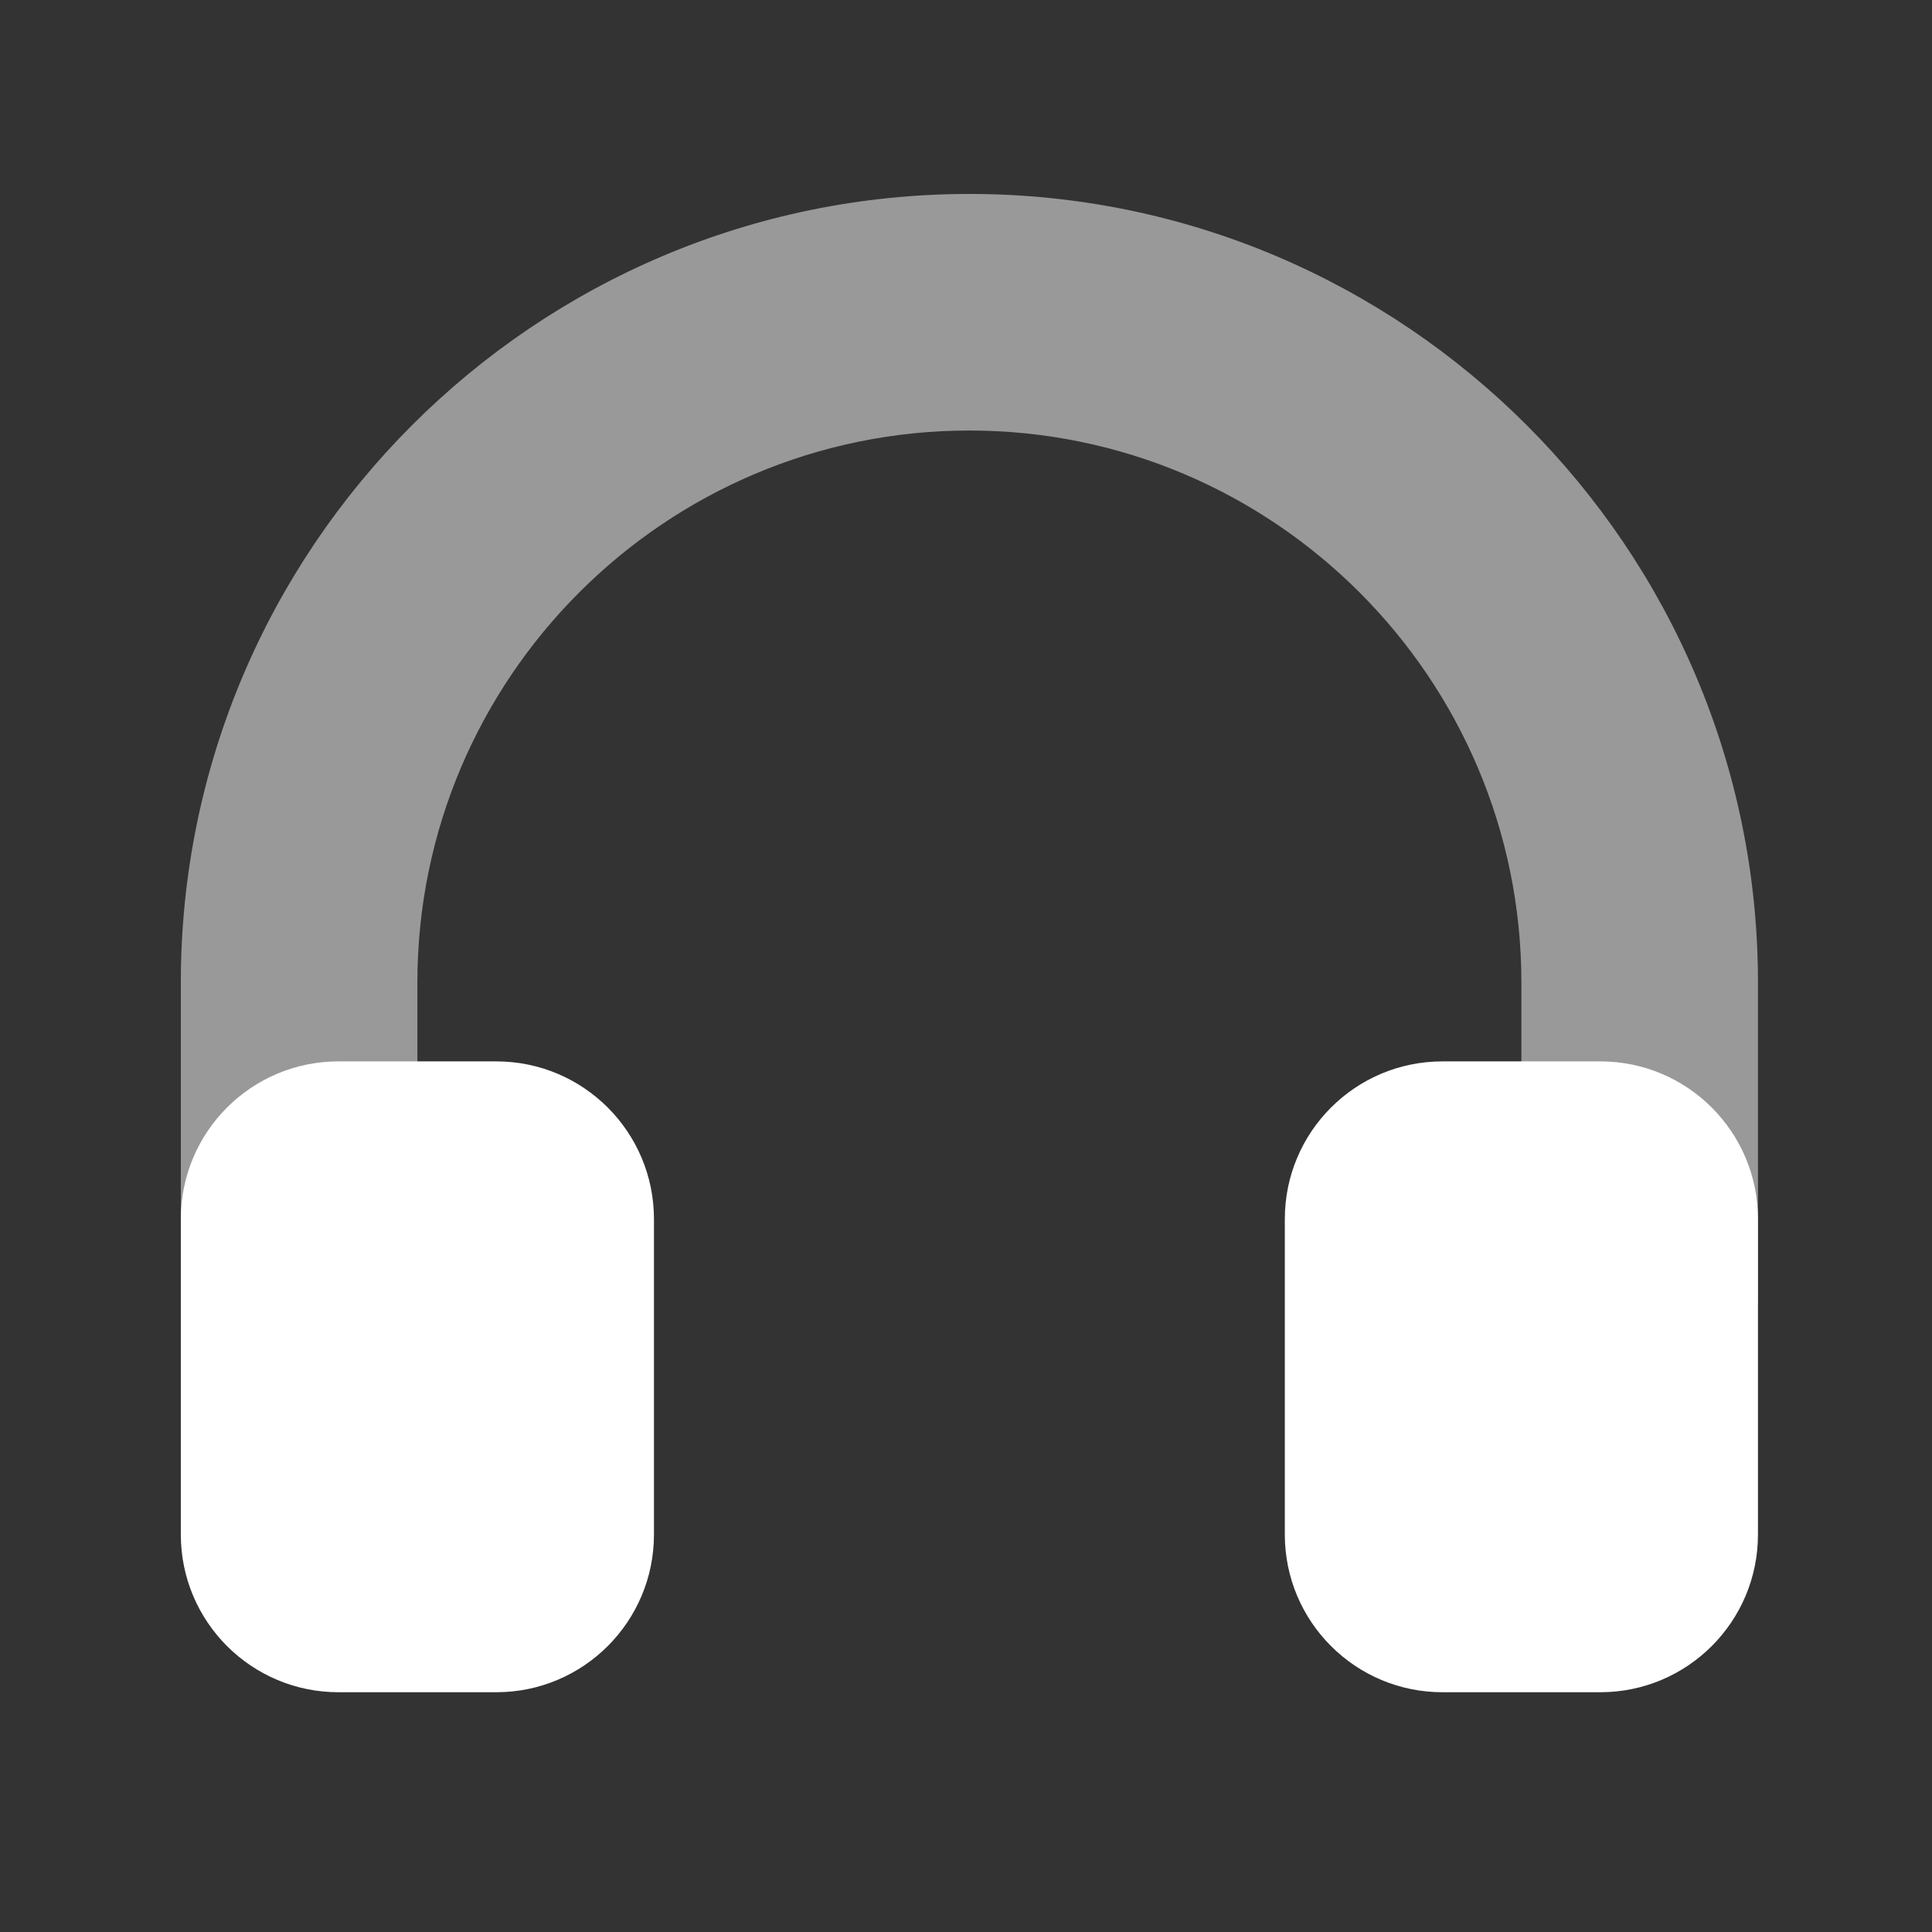 <svg width="49" height="49" viewBox="0 0 49 49" fill="none" xmlns="http://www.w3.org/2000/svg">
<rect x="0" y="0" width="49" height="49" fill="#333333" stroke="none"/>
<path opacity="0.5" d="M41.586 35.853C39.928 35.853 38.586 34.509 38.586 32.853V24.919C38.586 17.201 32.306 10.919 24.586 10.919C16.866 10.919 10.586 17.201 10.586 24.919V32.853C10.586 34.509 9.244 35.853 7.586 35.853C5.928 35.853 4.586 34.509 4.586 32.853V24.919C4.586 13.891 13.558 4.919 24.586 4.919C35.614 4.919 44.586 13.891 44.586 24.919V32.853C44.586 34.509 43.244 35.853 41.586 35.853Z" fill="white"/>
<path d="M40.586 42.919H36.586C34.376 42.919 32.586 41.129 32.586 38.919V30.919C32.586 28.709 34.376 26.919 36.586 26.919H40.586C42.796 26.919 44.586 28.709 44.586 30.919V38.919C44.586 41.129 42.796 42.919 40.586 42.919Z" fill="white"/>
<path d="M12.586 42.919H8.586C6.376 42.919 4.586 41.129 4.586 38.919V30.919C4.586 28.709 6.376 26.919 8.586 26.919H12.586C14.796 26.919 16.586 28.709 16.586 30.919V38.919C16.586 41.129 14.796 42.919 12.586 42.919Z" fill="white"/>
</svg>
